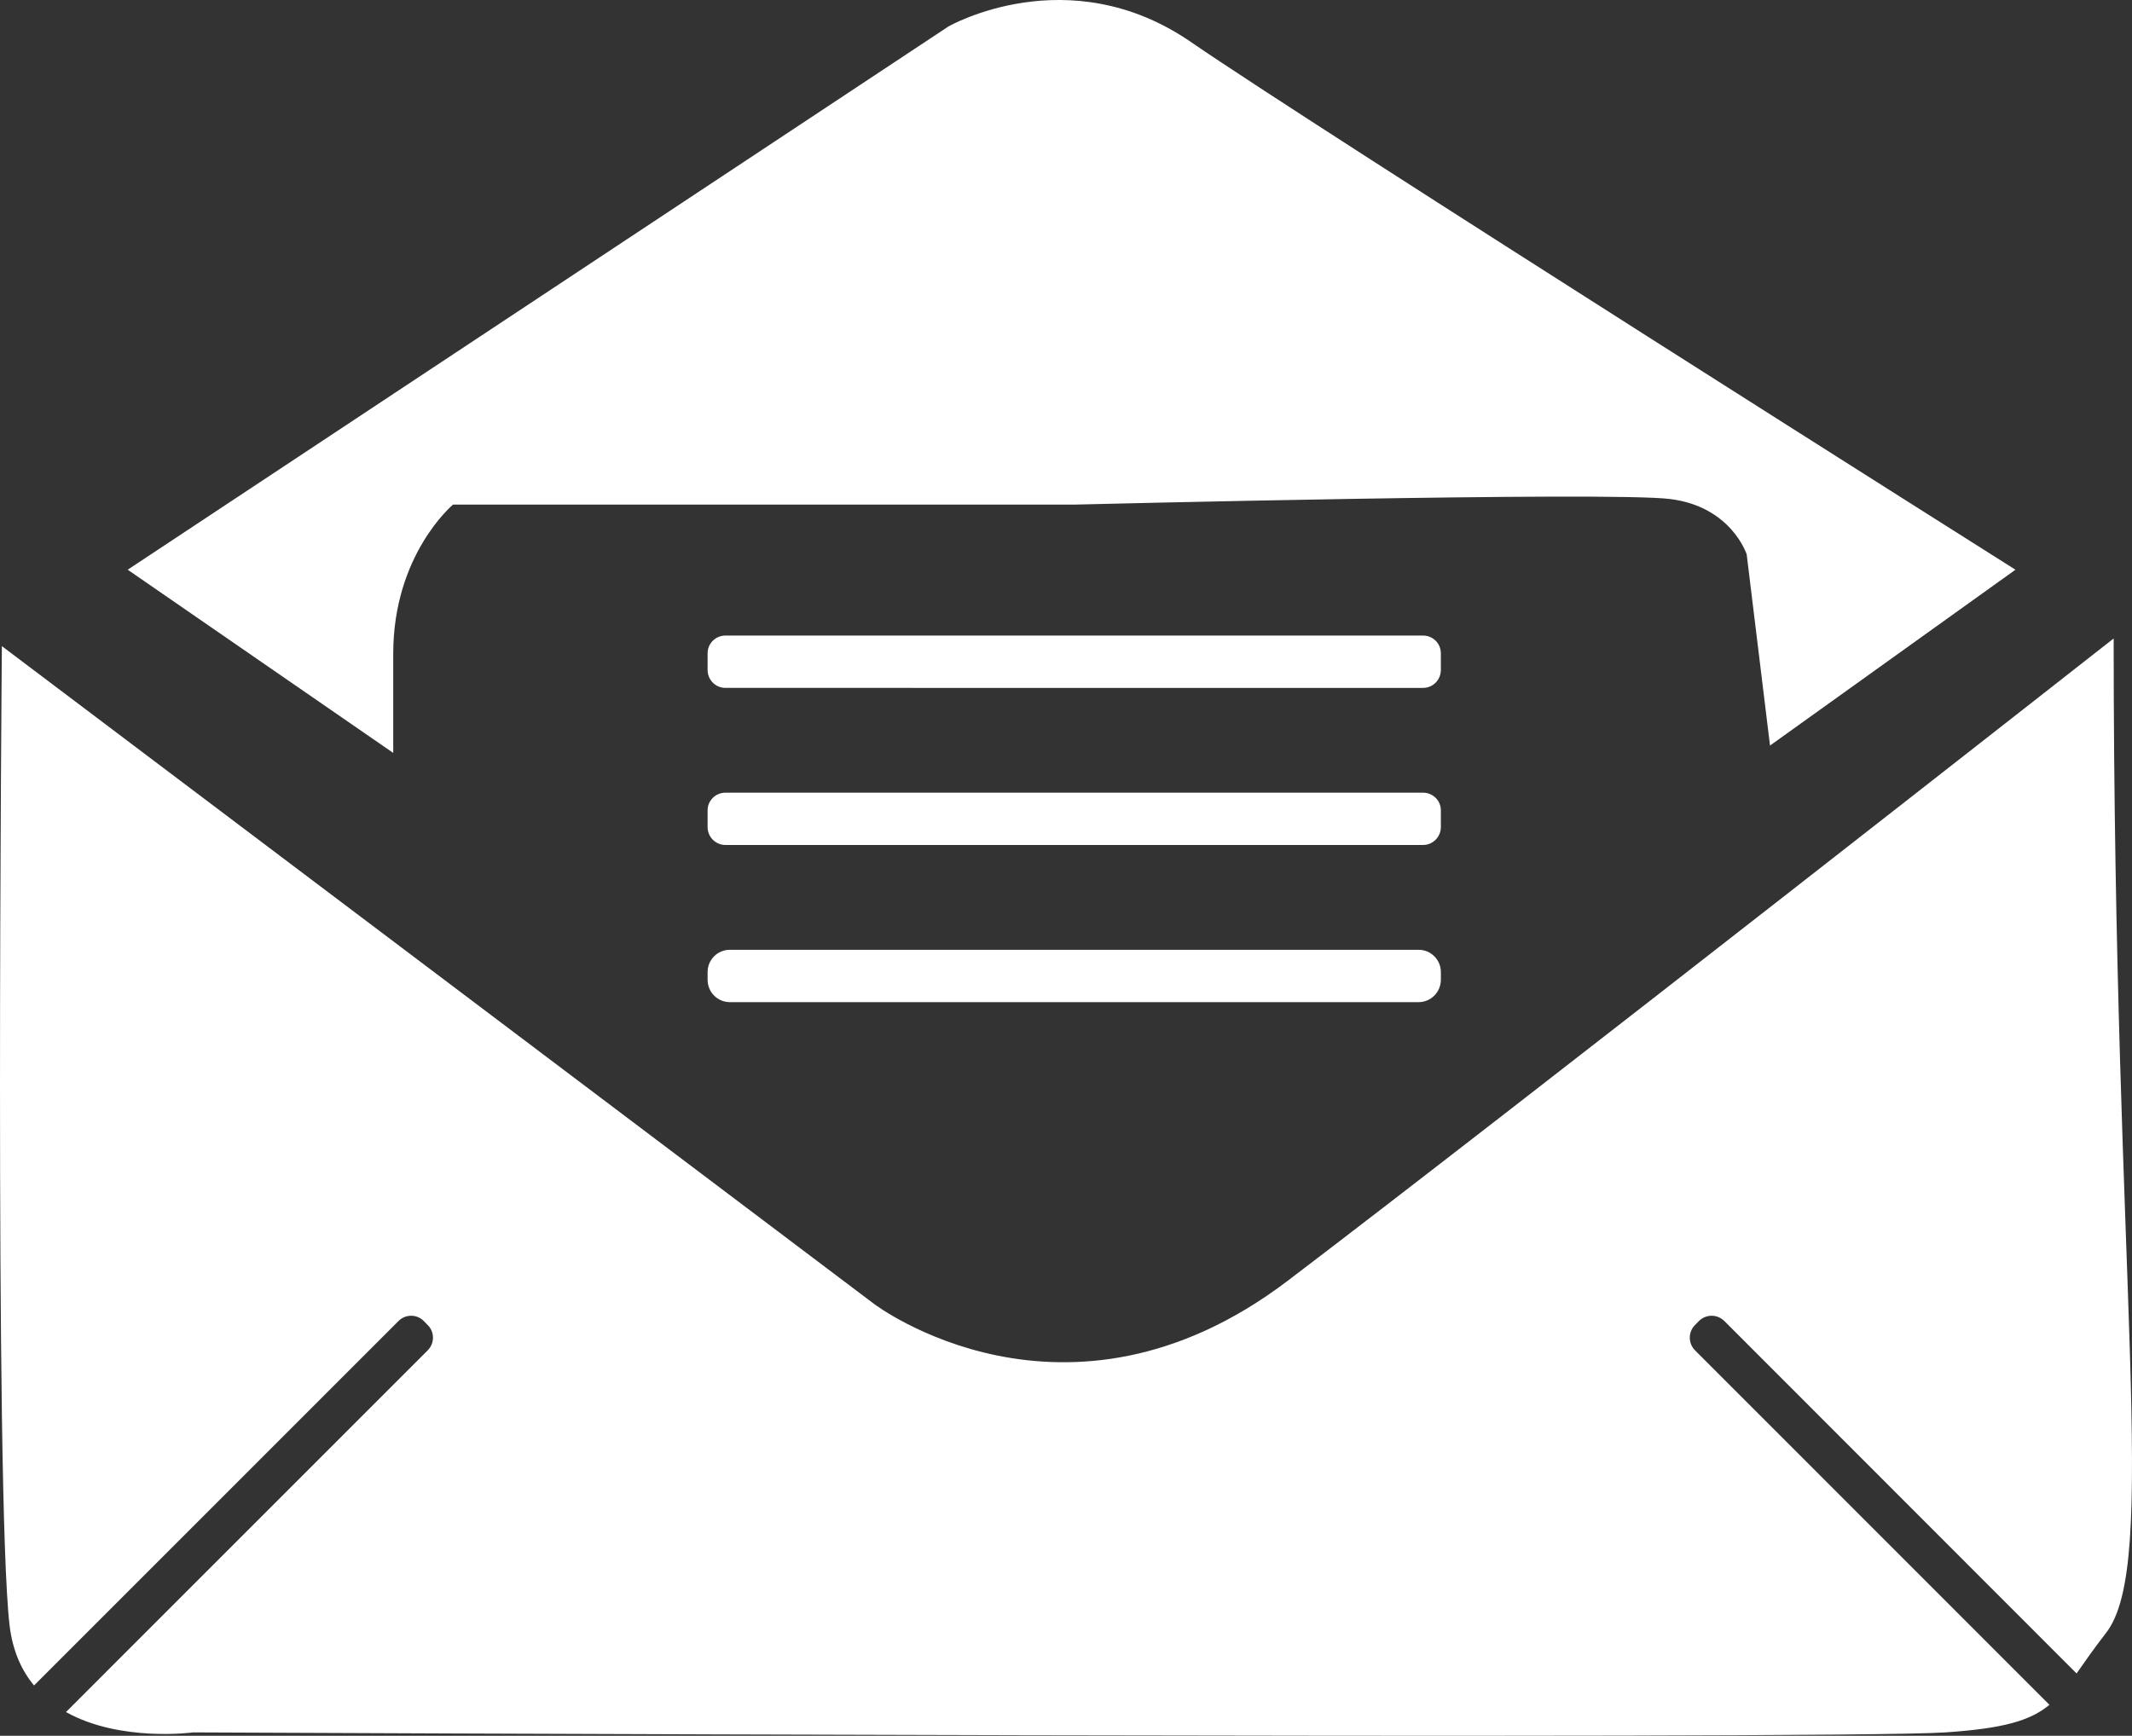 <!-- Generator: Adobe Illustrator 22.1.0, SVG Export Plug-In  -->
<svg version="1.1"
	 xmlns="http://www.w3.org/2000/svg" xmlns:xlink="http://www.w3.org/1999/xlink" xmlns:a="http://ns.adobe.com/AdobeSVGViewerExtensions/3.0/"
	 x="0px" y="0px" width="164.772px" height="134.174px" viewBox="0 0 164.772 134.174"
	 style="enable-background:new 0 0 164.772 134.174;" xml:space="preserve">
<rect x="0" y="0" width="164.772" height="134.174" fill="#333333" stroke="none"/>
<style type="text/css">
	.st0{fill:#FFFFFF;}
</style>
<defs>
</defs>
<g>
	<path class="st0" d="M83.097,39.004H35.013c0,0-4.622,3.848-4.622,11.525v7.67L9.87,44.038L73.299,2.047
		c0,0,9.247-5.316,18.717,1.183c9.459,6.516,63.749,40.808,63.749,40.808L136.796,57.63l-1.803-14.778c0,0-1.183-3.695-5.922-4.279
		C124.343,37.978,83.097,39.004,83.097,39.004"/>
	<path class="st0" d="M111.357,51.789c0,0.763-0.613,1.384-1.376,1.384H56.067c-0.767,0-1.38-0.621-1.38-1.384v-1.292
		c0-0.759,0.613-1.369,1.38-1.369h53.914c0.763,0,1.376,0.61,1.376,1.369V51.789z"/>
	<path class="st0" d="M111.357,63.935c0,0.756-0.613,1.38-1.376,1.38H56.067c-0.767,0-1.38-0.624-1.38-1.38v-1.296
		c0-0.756,0.613-1.366,1.38-1.366h53.914c0.763,0,1.376,0.61,1.376,1.366V63.935z"/>
	<path class="st0" d="M111.357,75.727c0,0.967-0.774,1.738-1.723,1.738H56.421c-0.971,0-1.734-0.77-1.734-1.738v-0.584
		c0-0.96,0.763-1.727,1.734-1.727h53.214c0.949,0,1.723,0.767,1.723,1.727V75.727z"/>
	<path class="st0" d="M130.998,102.425l0.307-0.314c0.548-0.541,1.409-0.541,1.96,0l27.224,27.245
		c0.624-0.887,1.333-1.92,2.274-3.129c4.144-5.323,0.591-26.614,0.591-76.874c0,0-46.722,36.653-63.863,49.672
		c-17.144,13-31.933,1.77-31.933,1.77L0.145,49.945c0,0-0.584,65.629,0.595,75.695c0.234,1.971,0.931,3.49,1.891,4.644L30.8,102.111
		c0.54-0.541,1.416-0.541,1.95,0l0.307,0.314c0.541,0.533,0.541,1.409,0,1.953L5.099,132.339c4.191,2.344,9.832,1.573,9.832,1.573
		s126.557,0.588,135.414,0c4.508-0.303,6.56-0.905,8.046-2.132l-27.392-27.403C130.462,103.834,130.462,102.958,130.998,102.425"/>
</g>
</svg>